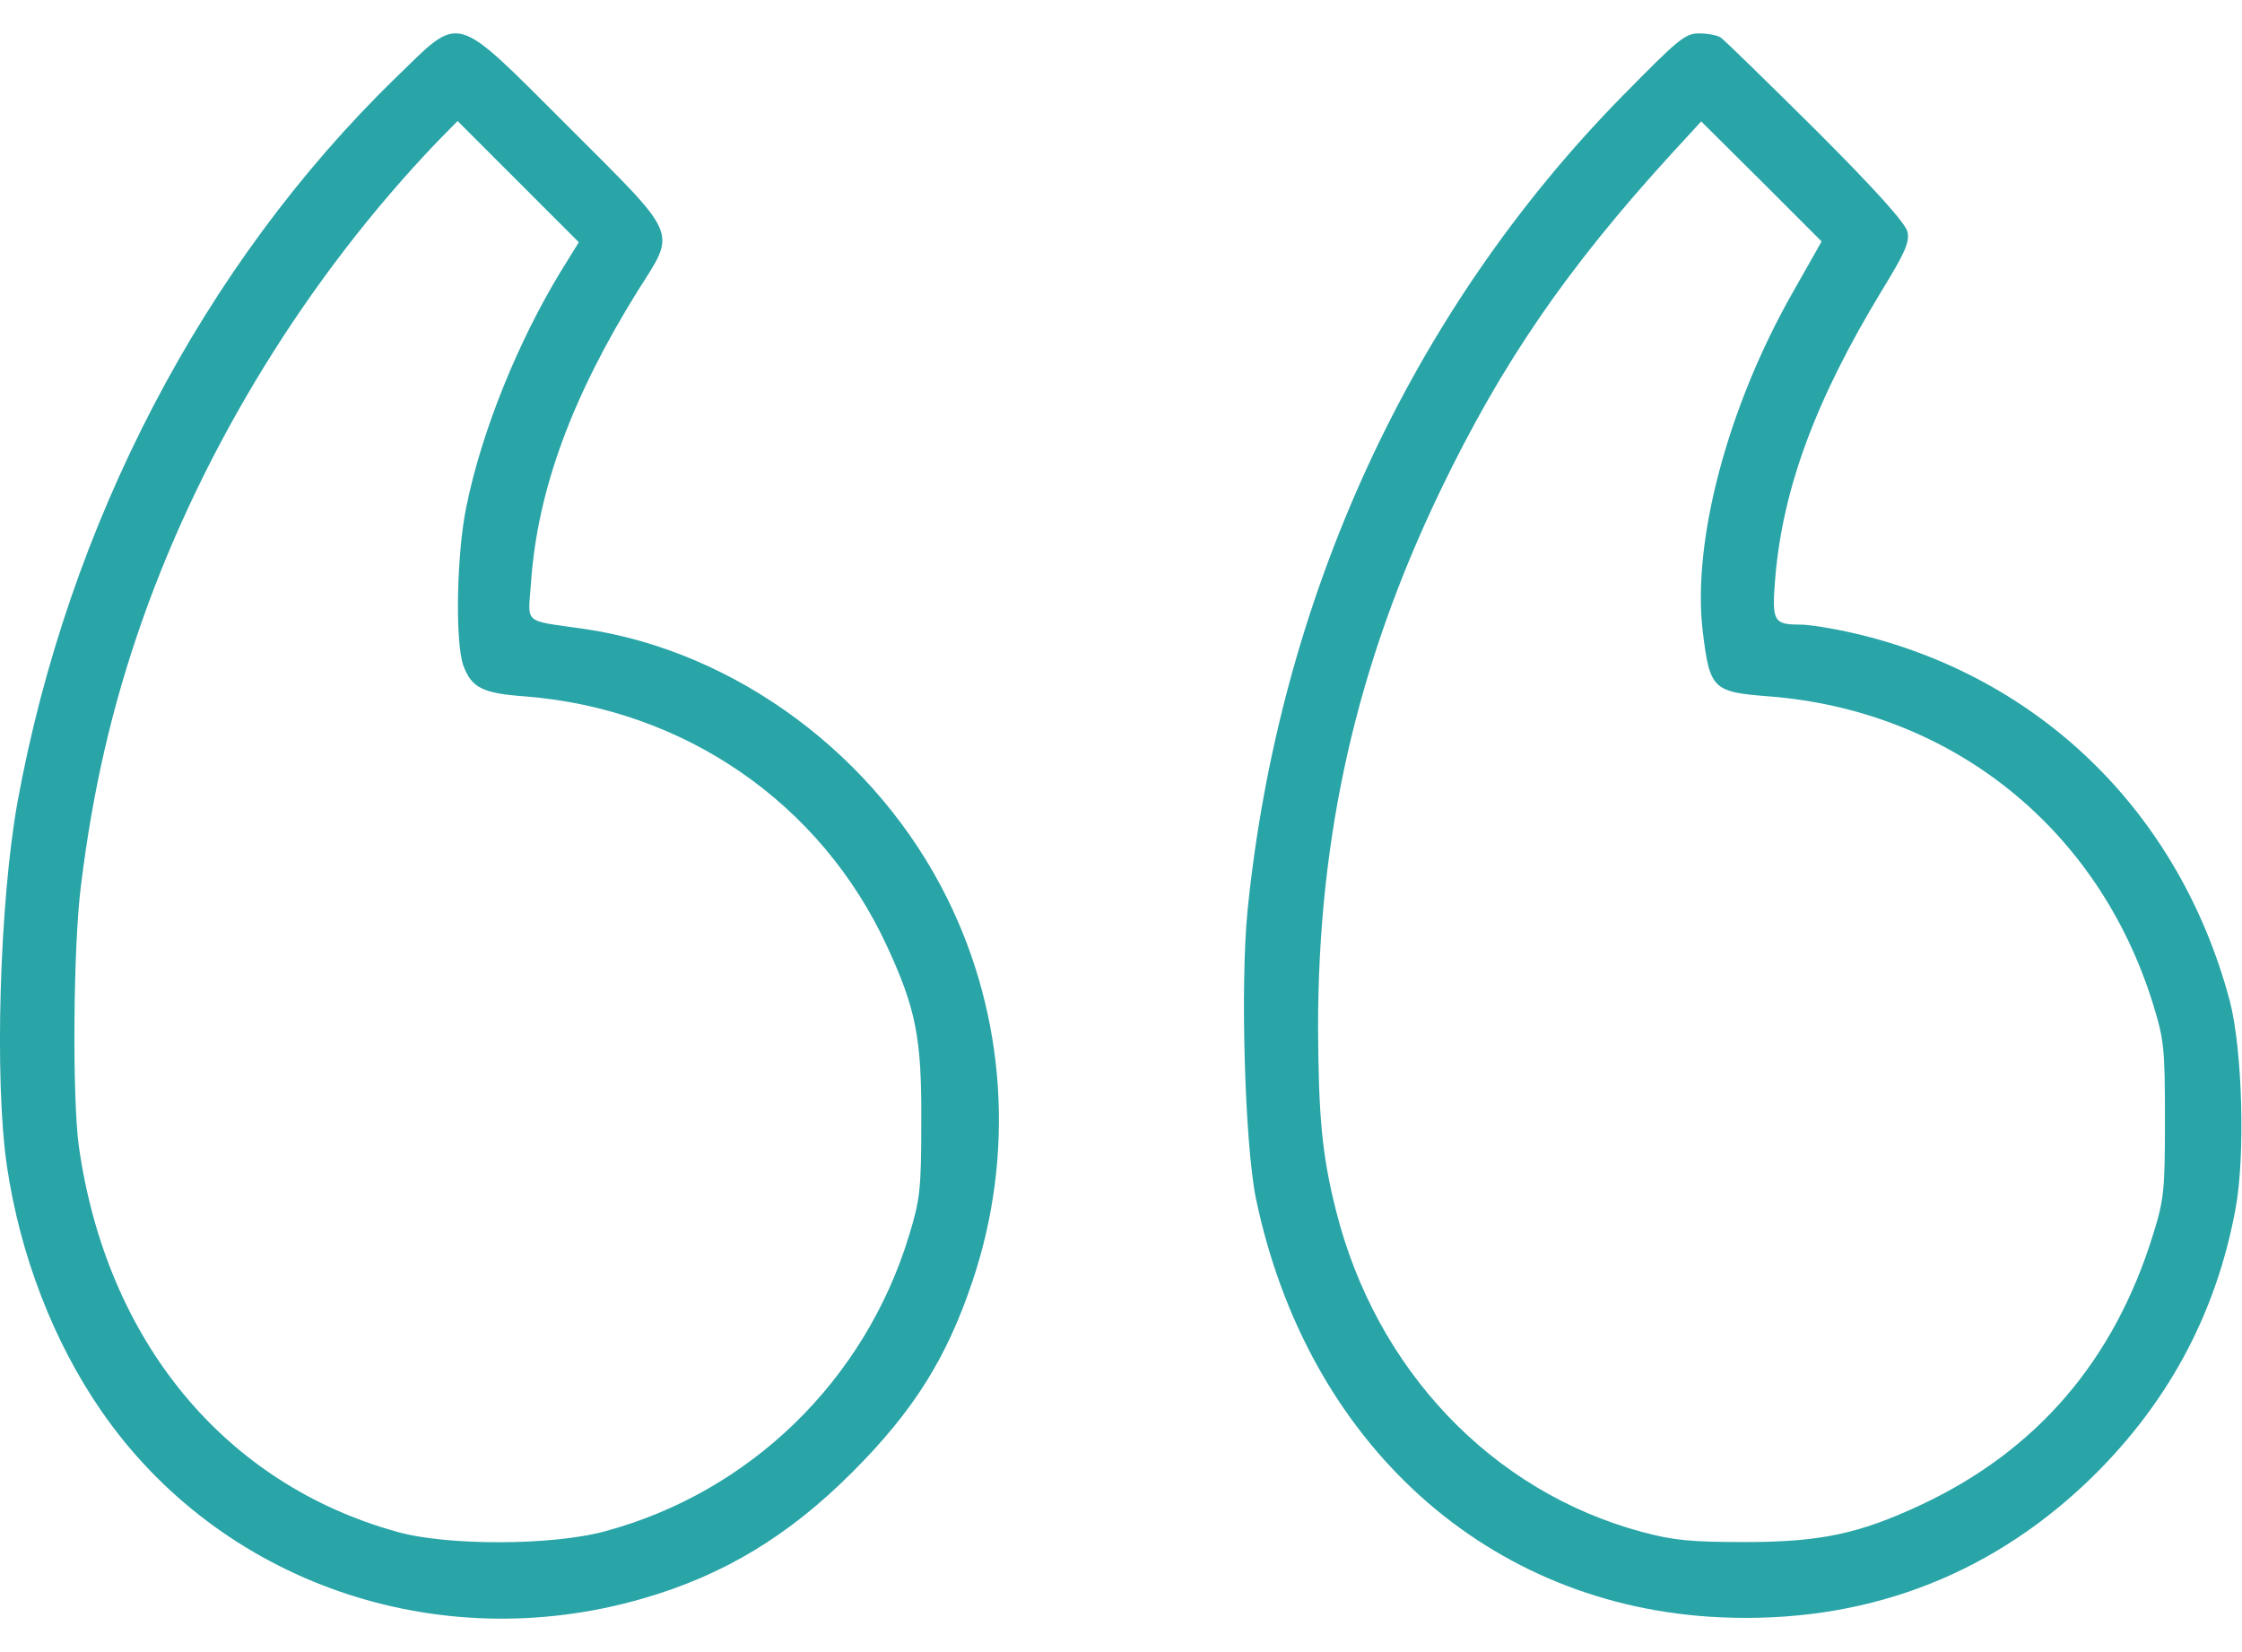 <svg xmlns="http://www.w3.org/2000/svg" width="38" height="28" viewBox="0 0 38 28" fill="none"><path d="M6.702 1.323C3.443 4.492 1.158 8.879 0.297 13.592C-0.008 15.291 -0.097 18.319 0.118 19.767C0.341 21.273 0.905 22.735 1.714 23.908C3.725 26.825 7.414 28.101 10.895 27.092C12.261 26.699 13.367 26.031 14.443 24.954C15.489 23.908 16.046 23.017 16.484 21.711C17.204 19.566 17.048 17.236 16.061 15.239C14.866 12.812 12.476 11.039 9.908 10.66C8.839 10.504 8.95 10.601 9.002 9.851C9.114 8.292 9.7 6.712 10.813 4.923C11.466 3.891 11.526 4.04 9.641 2.155C7.652 0.173 7.837 0.225 6.702 1.323ZM9.507 4.596C8.78 5.791 8.164 7.305 7.904 8.589C7.741 9.369 7.711 10.875 7.852 11.276C7.993 11.655 8.171 11.751 8.906 11.803C11.6 12.018 13.908 13.607 15.029 16.026C15.526 17.095 15.623 17.599 15.615 19.01C15.615 20.167 15.593 20.331 15.408 20.939C14.658 23.403 12.706 25.296 10.242 25.956C9.359 26.194 7.585 26.201 6.739 25.964C3.807 25.155 1.803 22.728 1.336 19.425C1.224 18.609 1.239 16.041 1.373 15.002C1.573 13.376 1.907 11.944 2.412 10.512C3.451 7.565 5.217 4.693 7.414 2.399L7.756 2.051L8.78 3.075L9.811 4.106L9.507 4.596Z" fill="#29a4a7"></path><path d="M27.498 1.628C23.913 5.279 21.679 10.133 21.145 15.432C21.019 16.709 21.1 19.395 21.286 20.308C22.154 24.472 25.227 27.241 29.175 27.411C31.558 27.515 33.658 26.743 35.358 25.133C36.708 23.849 37.554 22.305 37.889 20.494C38.059 19.596 38.007 17.778 37.792 16.961C36.946 13.785 34.586 11.469 31.431 10.734C31.083 10.653 30.674 10.586 30.519 10.586C30.058 10.586 30.029 10.534 30.088 9.806C30.214 8.285 30.771 6.778 31.892 4.93C32.292 4.277 32.367 4.106 32.33 3.928C32.292 3.78 31.817 3.246 30.778 2.206C29.947 1.383 29.22 0.67 29.16 0.633C29.101 0.596 28.938 0.566 28.797 0.566C28.559 0.566 28.448 0.663 27.498 1.628ZM30.392 4.945C29.279 6.897 28.671 9.19 28.863 10.727C28.982 11.684 29.034 11.729 29.992 11.803C33.087 12.048 35.573 14.044 36.493 17.02C36.679 17.622 36.694 17.77 36.694 18.973C36.694 20.175 36.679 20.323 36.493 20.924C35.833 23.055 34.526 24.583 32.56 25.504C31.513 25.994 30.86 26.135 29.576 26.135C28.648 26.135 28.359 26.105 27.832 25.964C25.286 25.281 23.319 23.21 22.644 20.516C22.407 19.581 22.347 18.921 22.34 17.414C22.34 14.156 22.993 11.269 24.41 8.322C25.449 6.162 26.548 4.559 28.322 2.615L28.834 2.058L29.858 3.075L30.875 4.092L30.392 4.945Z" fill="#29a4a7"></path></svg>